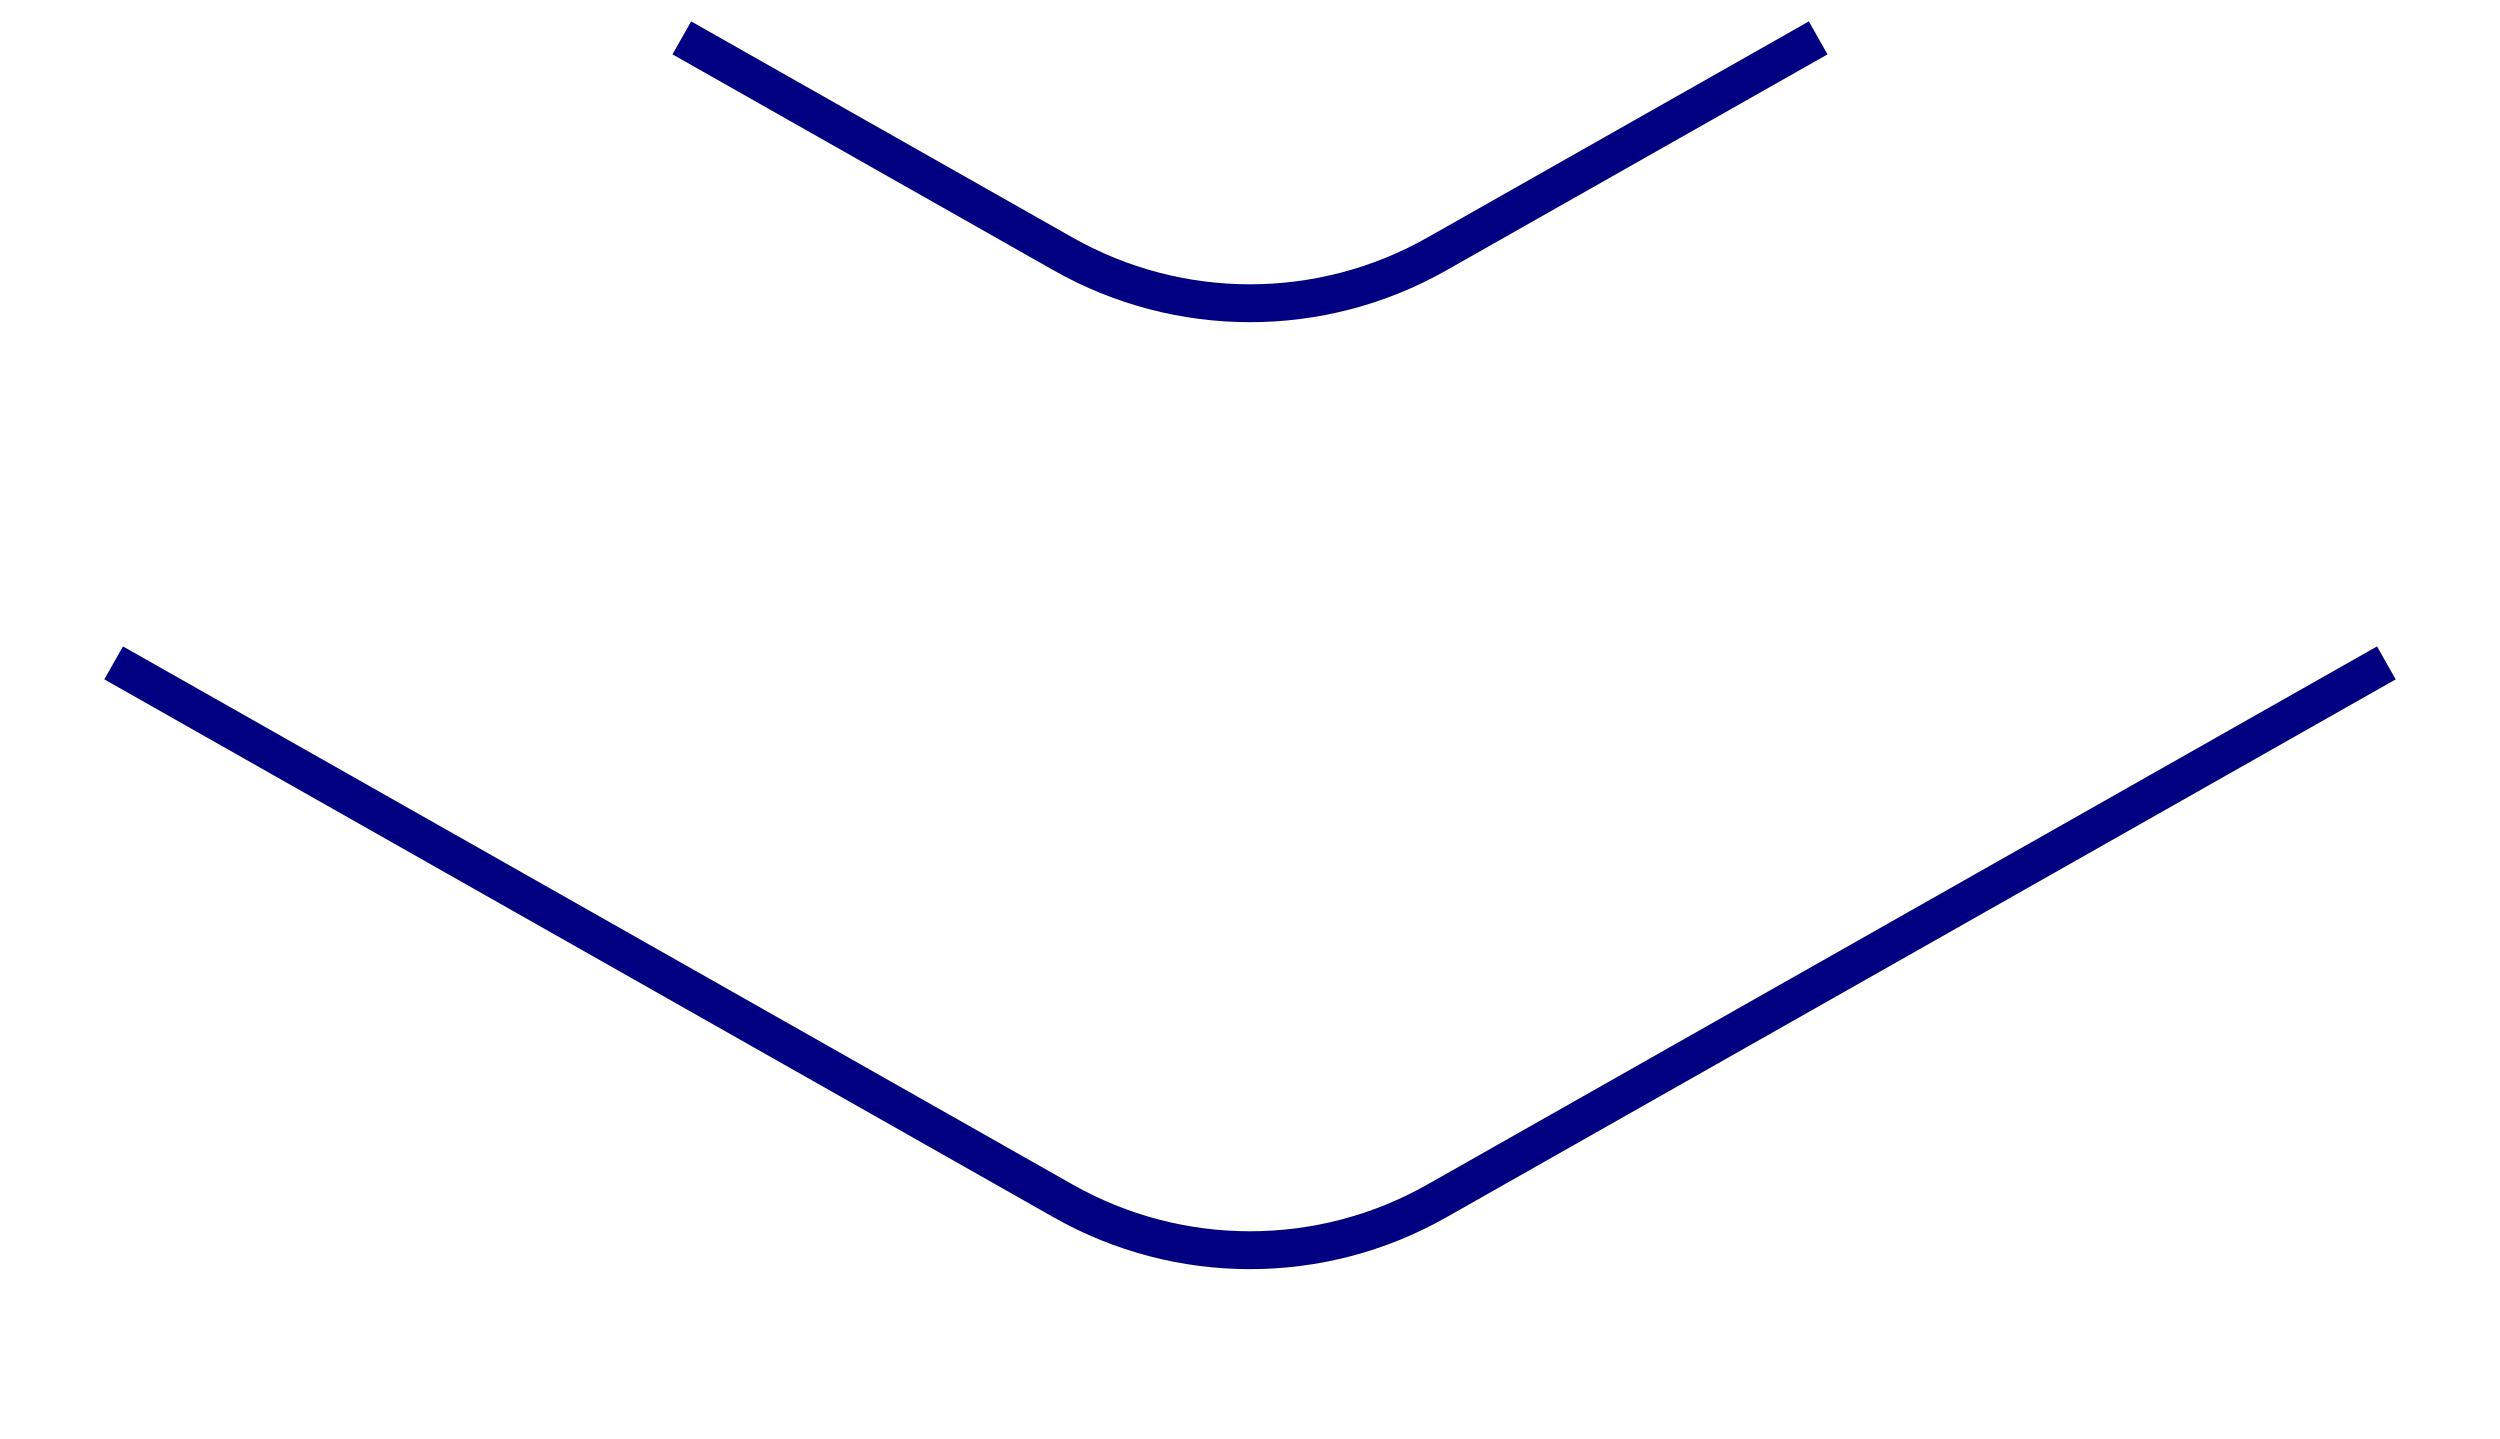 <svg xmlns="http://www.w3.org/2000/svg" width="66" height="38" viewBox="0 0 66 38" fill="none"><g filter="url(#filter0_d_13837_120897)"><path d="M18 1L28.07 6.706C31.128 8.439 34.872 8.439 37.93 6.706L48 1" stroke="#000080"></path><path d="M3 17.5L28.07 31.706C31.128 33.439 34.872 33.439 37.93 31.706L63 17.5" stroke="#000080"></path></g><defs><filter id="filter0_d_13837_120897" x="0.75" y="0.565" width="64.5" height="37.935" filterUnits="userSpaceOnUse" color-interpolation-filters="sRGB"><feGaussianBlur stdDeviation="1"></feGaussianBlur></filter></defs></svg>
